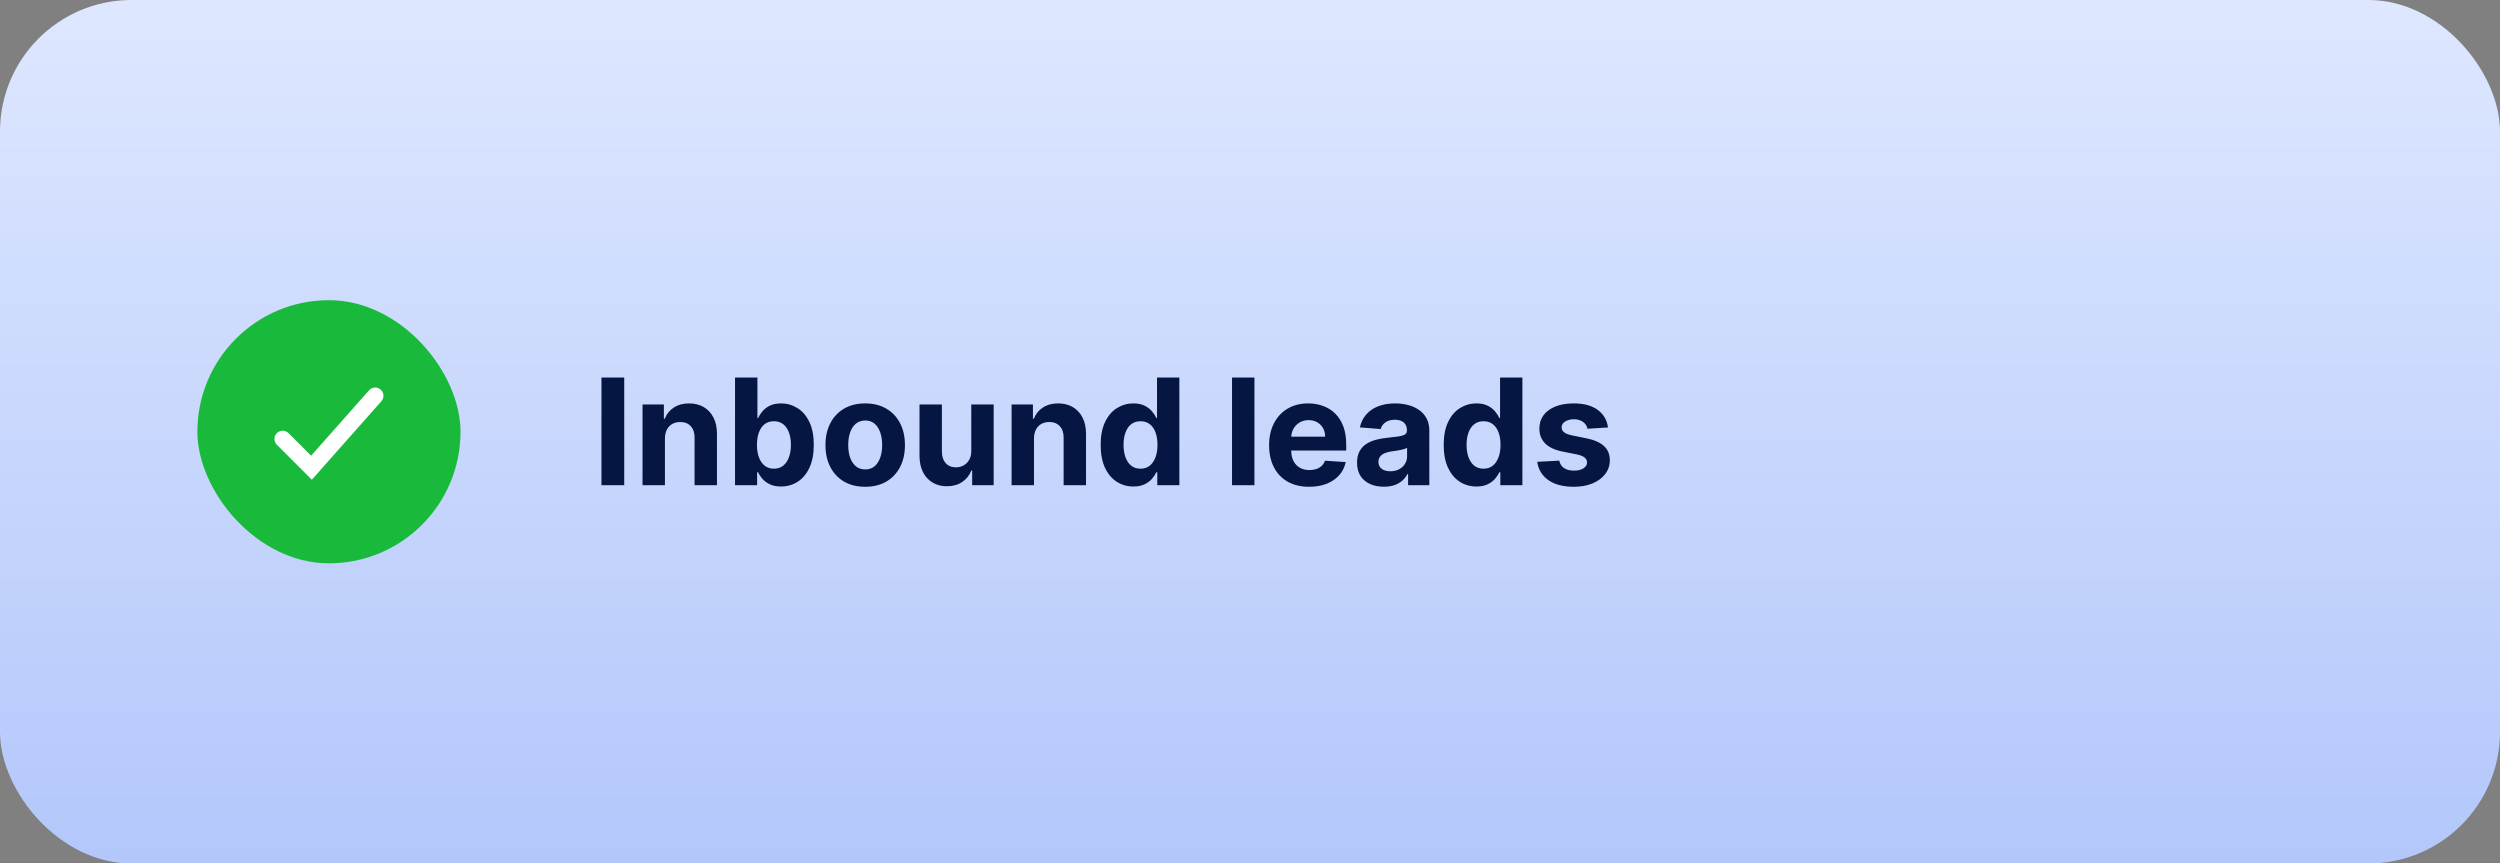 <svg width="304" height="105" viewBox="0 0 304 105" fill="none" xmlns="http://www.w3.org/2000/svg">
<rect x="0" y="0" width="304" height="105" fill="#808080" stroke="none"/>
<rect width="304" height="105" rx="16" fill="url(#paint0_linear_282_1662)"/>
<rect x="24" y="36.5" width="32" height="32" rx="16" fill="#19BA3C"/>
<path d="M34.375 53.375L37.875 56.875L45.625 48.125" stroke="white" stroke-width="2" stroke-linecap="round"/>
<path d="M75.906 45.909V59H73.138V45.909H75.906ZM80.855 53.324V59H78.132V49.182H80.727V50.914H80.842C81.059 50.343 81.424 49.891 81.935 49.559C82.446 49.222 83.066 49.054 83.795 49.054C84.477 49.054 85.071 49.203 85.578 49.501C86.085 49.8 86.48 50.226 86.761 50.78C87.042 51.33 87.183 51.986 87.183 52.749V59H84.46V53.234C84.464 52.633 84.311 52.165 83.999 51.828C83.688 51.487 83.26 51.317 82.715 51.317C82.348 51.317 82.024 51.396 81.743 51.553C81.466 51.711 81.249 51.941 81.091 52.244C80.938 52.542 80.859 52.902 80.855 53.324ZM89.38 59V45.909H92.103V50.831H92.186C92.305 50.567 92.478 50.298 92.704 50.026C92.934 49.749 93.232 49.519 93.599 49.335C93.969 49.148 94.43 49.054 94.979 49.054C95.695 49.054 96.356 49.242 96.961 49.617C97.566 49.987 98.05 50.548 98.412 51.298C98.774 52.043 98.955 52.979 98.955 54.104C98.955 55.199 98.778 56.124 98.425 56.878C98.075 57.628 97.598 58.197 96.993 58.584C96.392 58.968 95.719 59.16 94.973 59.16C94.445 59.16 93.995 59.072 93.624 58.898C93.258 58.723 92.957 58.504 92.723 58.239C92.489 57.971 92.31 57.7 92.186 57.428H92.065V59H89.38ZM92.046 54.091C92.046 54.675 92.126 55.184 92.288 55.619C92.45 56.053 92.685 56.392 92.992 56.635C93.298 56.874 93.671 56.993 94.11 56.993C94.553 56.993 94.928 56.871 95.235 56.629C95.542 56.381 95.774 56.041 95.932 55.606C96.094 55.167 96.175 54.662 96.175 54.091C96.175 53.524 96.096 53.026 95.938 52.595C95.781 52.165 95.548 51.828 95.242 51.585C94.935 51.342 94.558 51.221 94.11 51.221C93.667 51.221 93.292 51.338 92.985 51.572C92.683 51.807 92.45 52.139 92.288 52.57C92.126 53 92.046 53.507 92.046 54.091ZM105.208 59.192C104.215 59.192 103.357 58.981 102.632 58.559C101.912 58.133 101.356 57.541 100.964 56.782C100.572 56.019 100.376 55.135 100.376 54.129C100.376 53.115 100.572 52.229 100.964 51.47C101.356 50.707 101.912 50.115 102.632 49.693C103.357 49.267 104.215 49.054 105.208 49.054C106.201 49.054 107.058 49.267 107.778 49.693C108.502 50.115 109.061 50.707 109.453 51.47C109.845 52.229 110.041 53.115 110.041 54.129C110.041 55.135 109.845 56.019 109.453 56.782C109.061 57.541 108.502 58.133 107.778 58.559C107.058 58.981 106.201 59.192 105.208 59.192ZM105.221 57.082C105.673 57.082 106.05 56.955 106.352 56.699C106.655 56.439 106.883 56.085 107.036 55.638C107.194 55.19 107.273 54.681 107.273 54.11C107.273 53.539 107.194 53.03 107.036 52.582C106.883 52.135 106.655 51.781 106.352 51.521C106.05 51.261 105.673 51.131 105.221 51.131C104.765 51.131 104.382 51.261 104.07 51.521C103.764 51.781 103.531 52.135 103.374 52.582C103.22 53.03 103.144 53.539 103.144 54.11C103.144 54.681 103.22 55.19 103.374 55.638C103.531 56.085 103.764 56.439 104.07 56.699C104.382 56.955 104.765 57.082 105.221 57.082ZM118.107 54.82V49.182H120.83V59H118.216V57.217H118.114C117.892 57.792 117.524 58.254 117.008 58.604C116.497 58.953 115.872 59.128 115.135 59.128C114.479 59.128 113.901 58.979 113.403 58.68C112.904 58.382 112.514 57.958 112.233 57.408C111.956 56.859 111.816 56.2 111.811 55.433V49.182H114.534V54.947C114.539 55.527 114.694 55.985 115.001 56.322C115.308 56.658 115.719 56.827 116.235 56.827C116.563 56.827 116.869 56.752 117.155 56.603C117.441 56.45 117.671 56.224 117.845 55.925C118.024 55.627 118.112 55.258 118.107 54.82ZM125.732 53.324V59H123.009V49.182H125.604V50.914H125.719C125.936 50.343 126.3 49.891 126.812 49.559C127.323 49.222 127.943 49.054 128.672 49.054C129.354 49.054 129.948 49.203 130.455 49.501C130.962 49.8 131.357 50.226 131.638 50.78C131.919 51.33 132.06 51.986 132.06 52.749V59H129.337V53.234C129.341 52.633 129.188 52.165 128.876 51.828C128.565 51.487 128.137 51.317 127.592 51.317C127.225 51.317 126.901 51.396 126.62 51.553C126.343 51.711 126.126 51.941 125.968 52.244C125.815 52.542 125.736 52.902 125.732 53.324ZM137.824 59.16C137.078 59.16 136.403 58.968 135.797 58.584C135.197 58.197 134.719 57.628 134.366 56.878C134.016 56.124 133.841 55.199 133.841 54.104C133.841 52.979 134.023 52.043 134.385 51.298C134.747 50.548 135.229 49.987 135.829 49.617C136.434 49.242 137.097 49.054 137.817 49.054C138.367 49.054 138.825 49.148 139.192 49.335C139.562 49.519 139.861 49.749 140.086 50.026C140.317 50.298 140.491 50.567 140.611 50.831H140.694V45.909H143.41V59H140.726V57.428H140.611C140.483 57.7 140.302 57.971 140.067 58.239C139.837 58.504 139.537 58.723 139.166 58.898C138.8 59.072 138.352 59.16 137.824 59.16ZM138.687 56.993C139.126 56.993 139.496 56.874 139.799 56.635C140.106 56.392 140.34 56.053 140.502 55.619C140.668 55.184 140.751 54.675 140.751 54.091C140.751 53.507 140.67 53 140.508 52.57C140.346 52.139 140.112 51.807 139.805 51.572C139.498 51.338 139.126 51.221 138.687 51.221C138.239 51.221 137.862 51.342 137.555 51.585C137.248 51.828 137.016 52.165 136.858 52.595C136.701 53.026 136.622 53.524 136.622 54.091C136.622 54.662 136.701 55.167 136.858 55.606C137.02 56.041 137.253 56.381 137.555 56.629C137.862 56.871 138.239 56.993 138.687 56.993ZM152.538 45.909V59H149.815V45.909H152.538ZM159.194 59.192C158.184 59.192 157.315 58.987 156.586 58.578C155.862 58.165 155.303 57.581 154.911 56.827C154.519 56.068 154.323 55.171 154.323 54.136C154.323 53.126 154.519 52.239 154.911 51.477C155.303 50.714 155.855 50.119 156.567 49.693C157.283 49.267 158.122 49.054 159.085 49.054C159.733 49.054 160.336 49.158 160.894 49.367C161.457 49.572 161.947 49.881 162.364 50.294C162.786 50.707 163.114 51.227 163.349 51.854C163.583 52.476 163.7 53.205 163.7 54.04V54.788H155.41V53.1H161.137C161.137 52.708 161.052 52.361 160.881 52.058C160.711 51.756 160.474 51.519 160.172 51.349C159.874 51.174 159.526 51.087 159.13 51.087C158.717 51.087 158.35 51.182 158.031 51.374C157.715 51.562 157.468 51.815 157.289 52.135C157.11 52.45 157.018 52.802 157.014 53.19V54.794C157.014 55.28 157.104 55.7 157.283 56.053C157.466 56.407 157.724 56.68 158.056 56.871C158.388 57.063 158.783 57.159 159.239 57.159C159.541 57.159 159.818 57.117 160.07 57.031C160.321 56.946 160.536 56.818 160.715 56.648C160.894 56.477 161.031 56.269 161.124 56.021L163.643 56.188C163.515 56.793 163.253 57.321 162.857 57.773C162.464 58.22 161.957 58.57 161.335 58.821C160.717 59.068 160.004 59.192 159.194 59.192ZM168.277 59.185C167.651 59.185 167.092 59.077 166.602 58.859C166.112 58.638 165.724 58.312 165.439 57.881C165.158 57.447 165.017 56.906 165.017 56.258C165.017 55.712 165.117 55.254 165.317 54.883C165.518 54.513 165.79 54.215 166.136 53.989C166.481 53.763 166.873 53.592 167.312 53.477C167.755 53.362 168.219 53.281 168.705 53.234C169.276 53.175 169.737 53.119 170.086 53.068C170.435 53.013 170.689 52.932 170.847 52.825C171.004 52.719 171.083 52.561 171.083 52.352V52.314C171.083 51.909 170.955 51.596 170.7 51.374C170.448 51.153 170.09 51.042 169.626 51.042C169.136 51.042 168.746 51.151 168.456 51.368C168.166 51.581 167.974 51.849 167.881 52.173L165.362 51.969C165.49 51.372 165.741 50.856 166.116 50.422C166.491 49.983 166.975 49.646 167.567 49.412C168.164 49.173 168.854 49.054 169.638 49.054C170.184 49.054 170.706 49.118 171.205 49.246C171.707 49.374 172.153 49.572 172.54 49.84C172.933 50.109 173.241 50.454 173.467 50.876C173.693 51.293 173.806 51.794 173.806 52.378V59H171.224V57.639H171.147C170.989 57.945 170.778 58.216 170.514 58.45C170.25 58.68 169.933 58.861 169.562 58.994C169.191 59.121 168.763 59.185 168.277 59.185ZM169.057 57.306C169.457 57.306 169.811 57.227 170.118 57.07C170.425 56.908 170.665 56.69 170.84 56.418C171.015 56.145 171.102 55.836 171.102 55.491V54.449C171.017 54.504 170.9 54.555 170.751 54.602C170.606 54.645 170.442 54.685 170.259 54.724C170.075 54.758 169.892 54.79 169.709 54.82C169.526 54.845 169.359 54.869 169.21 54.89C168.891 54.937 168.612 55.011 168.373 55.114C168.134 55.216 167.949 55.354 167.817 55.529C167.685 55.7 167.619 55.913 167.619 56.168C167.619 56.539 167.753 56.822 168.021 57.019C168.294 57.21 168.639 57.306 169.057 57.306ZM179.537 59.16C178.791 59.16 178.115 58.968 177.51 58.584C176.909 58.197 176.432 57.628 176.078 56.878C175.729 56.124 175.554 55.199 175.554 54.104C175.554 52.979 175.735 52.043 176.098 51.298C176.46 50.548 176.941 49.987 177.542 49.617C178.147 49.242 178.81 49.054 179.53 49.054C180.08 49.054 180.538 49.148 180.904 49.335C181.275 49.519 181.574 49.749 181.799 50.026C182.029 50.298 182.204 50.567 182.324 50.831H182.407V45.909H185.123V59H182.439V57.428H182.324C182.196 57.7 182.015 57.971 181.78 58.239C181.55 58.504 181.25 58.723 180.879 58.898C180.512 59.072 180.065 59.16 179.537 59.16ZM180.4 56.993C180.838 56.993 181.209 56.874 181.512 56.635C181.819 56.392 182.053 56.053 182.215 55.619C182.381 55.184 182.464 54.675 182.464 54.091C182.464 53.507 182.383 53 182.221 52.57C182.059 52.139 181.825 51.807 181.518 51.572C181.211 51.338 180.838 51.221 180.4 51.221C179.952 51.221 179.575 51.342 179.268 51.585C178.961 51.828 178.729 52.165 178.571 52.595C178.414 53.026 178.335 53.524 178.335 54.091C178.335 54.662 178.414 55.167 178.571 55.606C178.733 56.041 178.966 56.381 179.268 56.629C179.575 56.871 179.952 56.993 180.4 56.993ZM195.531 51.981L193.038 52.135C192.996 51.922 192.904 51.73 192.763 51.56C192.623 51.385 192.437 51.246 192.207 51.144C191.981 51.038 191.711 50.984 191.395 50.984C190.974 50.984 190.618 51.074 190.328 51.253C190.038 51.428 189.893 51.662 189.893 51.956C189.893 52.19 189.987 52.389 190.175 52.55C190.362 52.712 190.684 52.842 191.14 52.94L192.917 53.298C193.871 53.494 194.583 53.81 195.052 54.244C195.52 54.679 195.755 55.25 195.755 55.957C195.755 56.601 195.565 57.166 195.186 57.651C194.811 58.137 194.295 58.516 193.639 58.789C192.987 59.057 192.235 59.192 191.383 59.192C190.083 59.192 189.047 58.921 188.276 58.38C187.509 57.834 187.059 57.093 186.927 56.156L189.606 56.015C189.687 56.411 189.883 56.714 190.194 56.923C190.505 57.127 190.903 57.229 191.389 57.229C191.866 57.229 192.25 57.138 192.54 56.955C192.834 56.767 192.983 56.526 192.987 56.232C192.983 55.985 192.878 55.783 192.674 55.625C192.469 55.463 192.154 55.34 191.728 55.254L190.028 54.916C189.069 54.724 188.355 54.391 187.886 53.918C187.422 53.445 187.189 52.842 187.189 52.109C187.189 51.479 187.36 50.935 187.701 50.479C188.046 50.023 188.53 49.672 189.152 49.425C189.778 49.178 190.511 49.054 191.351 49.054C192.591 49.054 193.567 49.316 194.278 49.84C194.994 50.364 195.412 51.078 195.531 51.981Z" fill="#051642"/>
<defs>
<linearGradient id="paint0_linear_282_1662" x1="152" y1="0" x2="152" y2="105" gradientUnits="userSpaceOnUse">
<stop stop-color="#DEE7FF"/>
<stop offset="1" stop-color="#B3C7FB"/>
</linearGradient>
</defs>
</svg>

